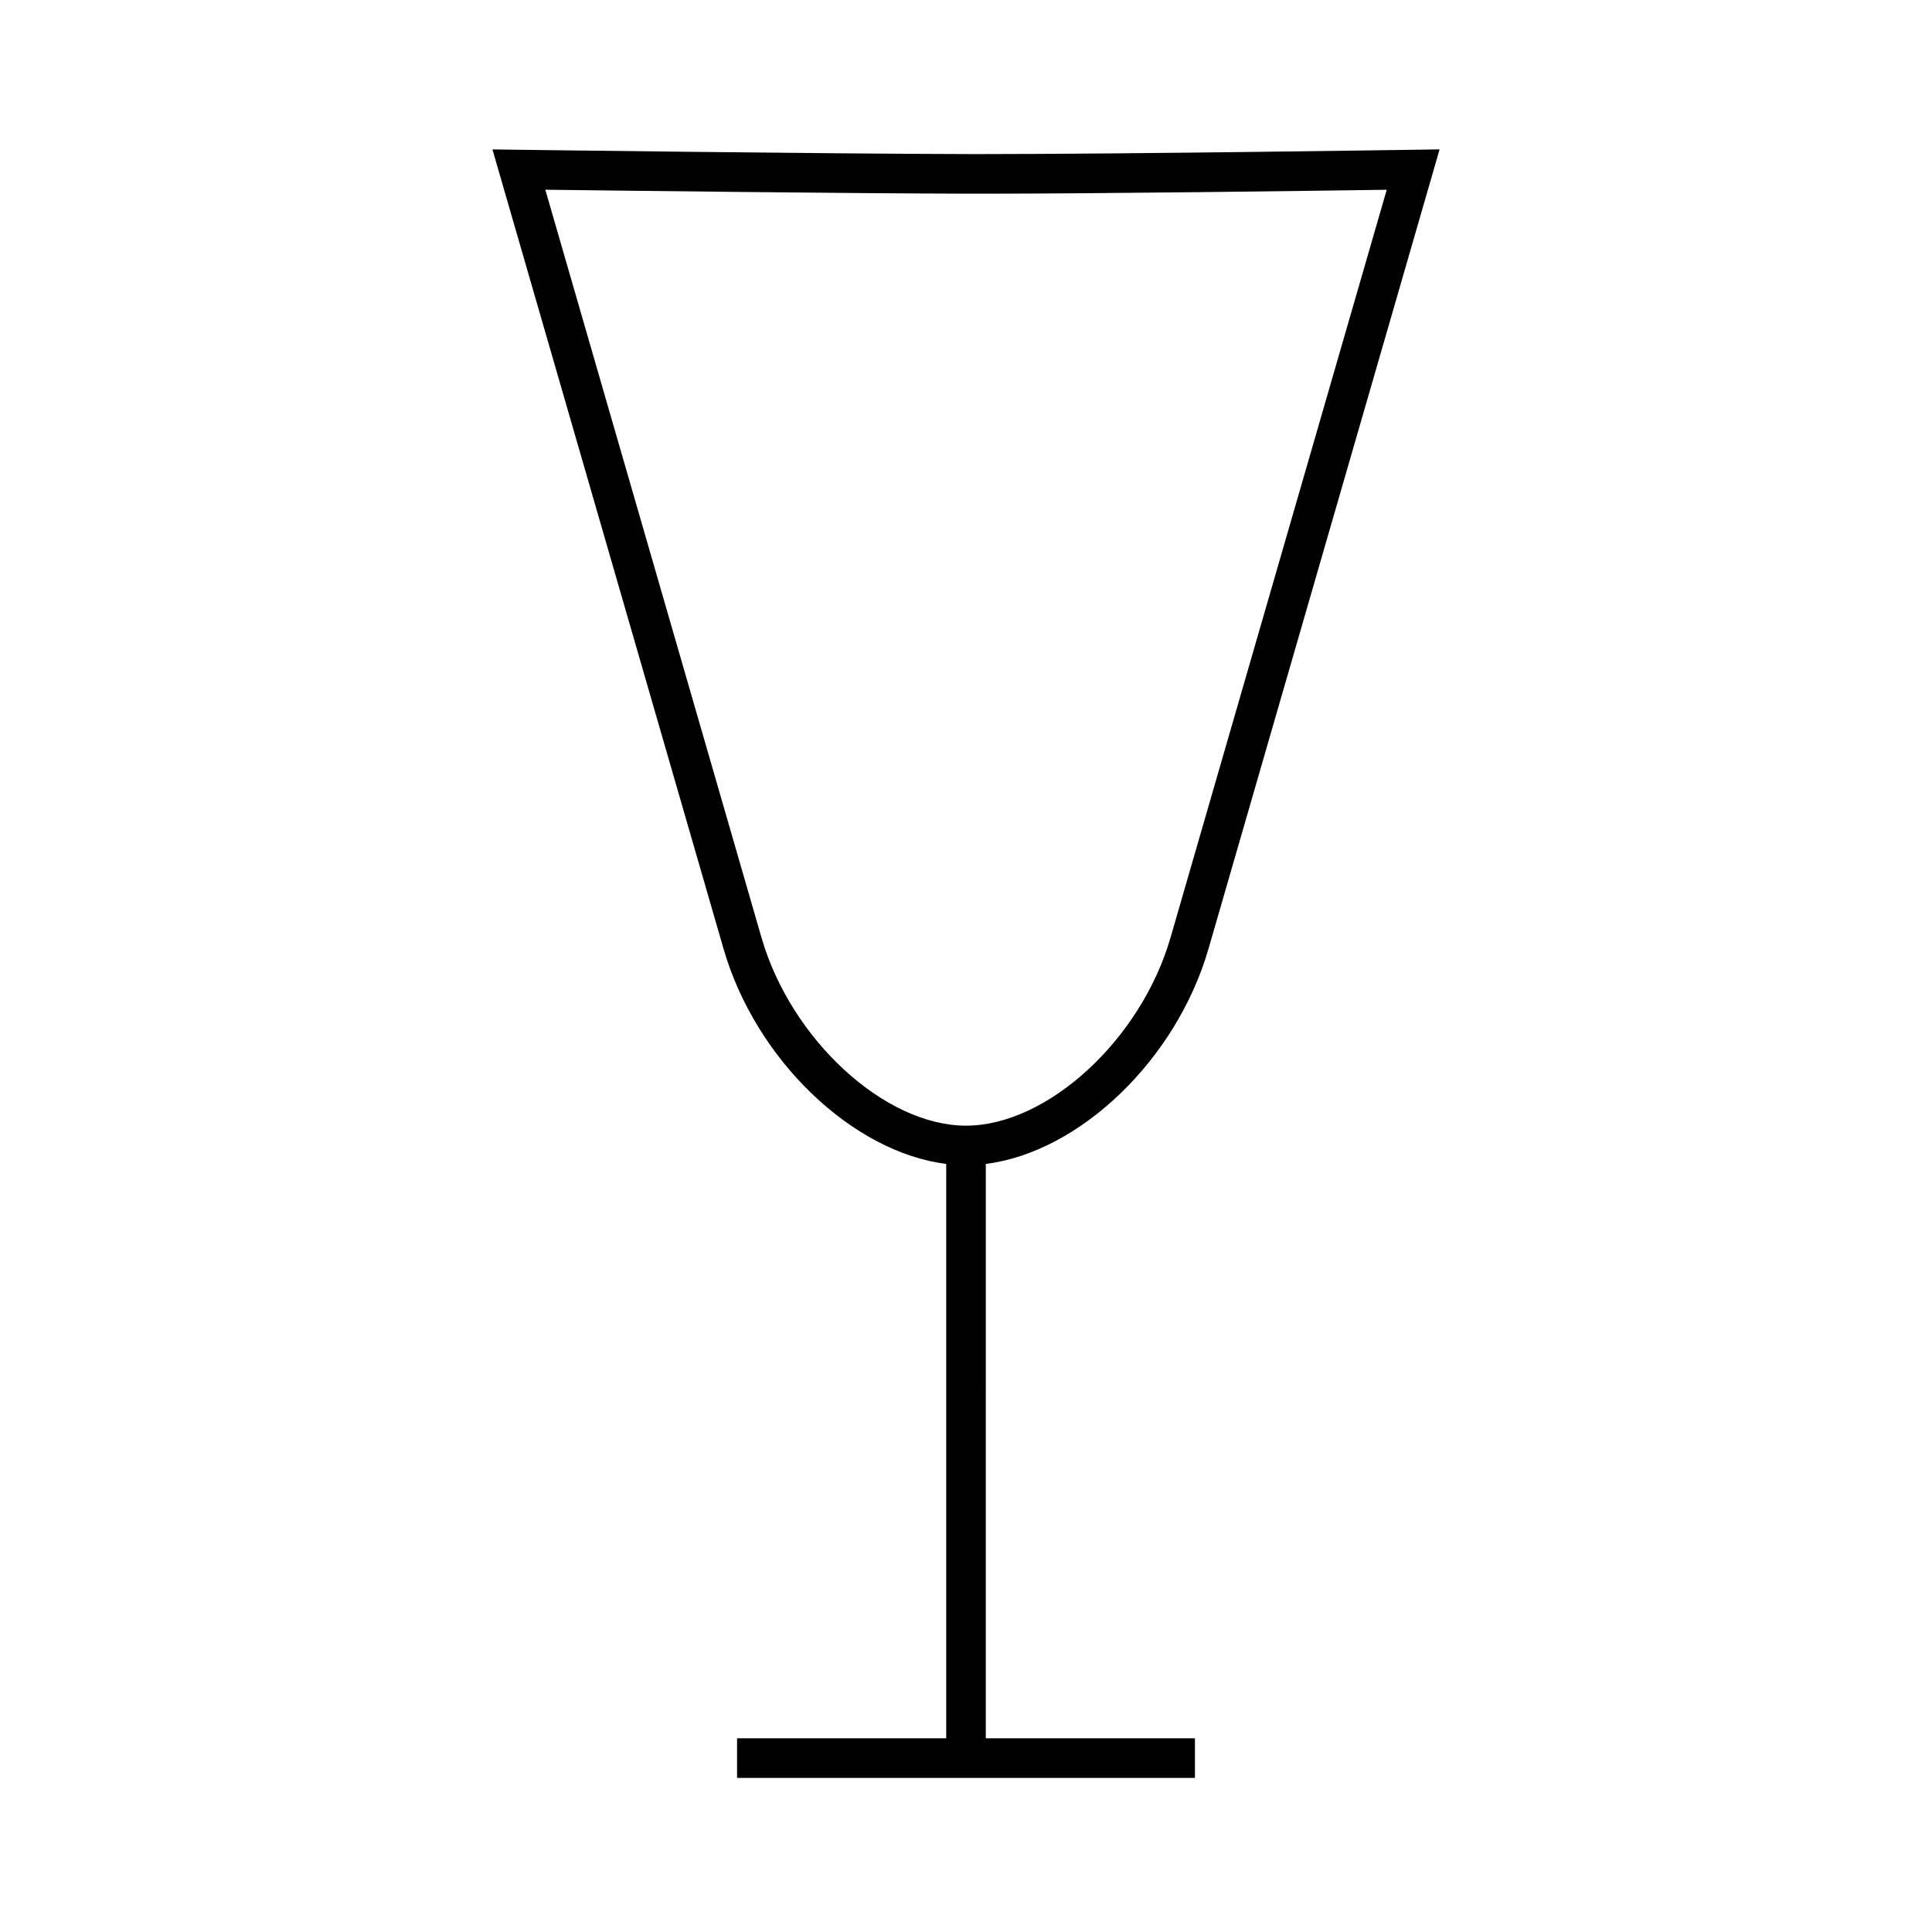 <?xml version="1.0" encoding="UTF-8"?>
<!-- Uploaded to: SVG Repo, www.svgrepo.com, Generator: SVG Repo Mixer Tools -->
<svg fill="#000000" width="800px" height="800px" version="1.1" viewBox="144 144 512 512" xmlns="http://www.w3.org/2000/svg">
 <path d="m464.27 395.41c16.039-55.434 32.059-110.86 48.082-166.3l13.156-45.527-7.09 0.109c-0.754 0.012-75.902 1.141-114.21 1.141h-3.344c-37.703-0.074-118.48-1.129-119.29-1.141l-7.074-0.094 61.23 211.8c8.543 29.559 34.254 53.953 59.023 57.055v152.21h-55.426v10.496h121.34v-10.496h-55.426l0.004-152.21c24.781-3.094 50.484-27.5 59.027-57.051zm-118.46-2.914-57.297-198.22c20.625 0.258 81.16 0.988 112.34 1.051h3.363c31.426 0 87.551-0.754 107.28-1.039l-9.223 31.914c-16.023 55.434-32.039 110.86-48.078 166.29-7.809 27.008-32.621 49.82-54.191 49.82-21.57 0-46.383-22.816-54.195-49.82z"/>
</svg>